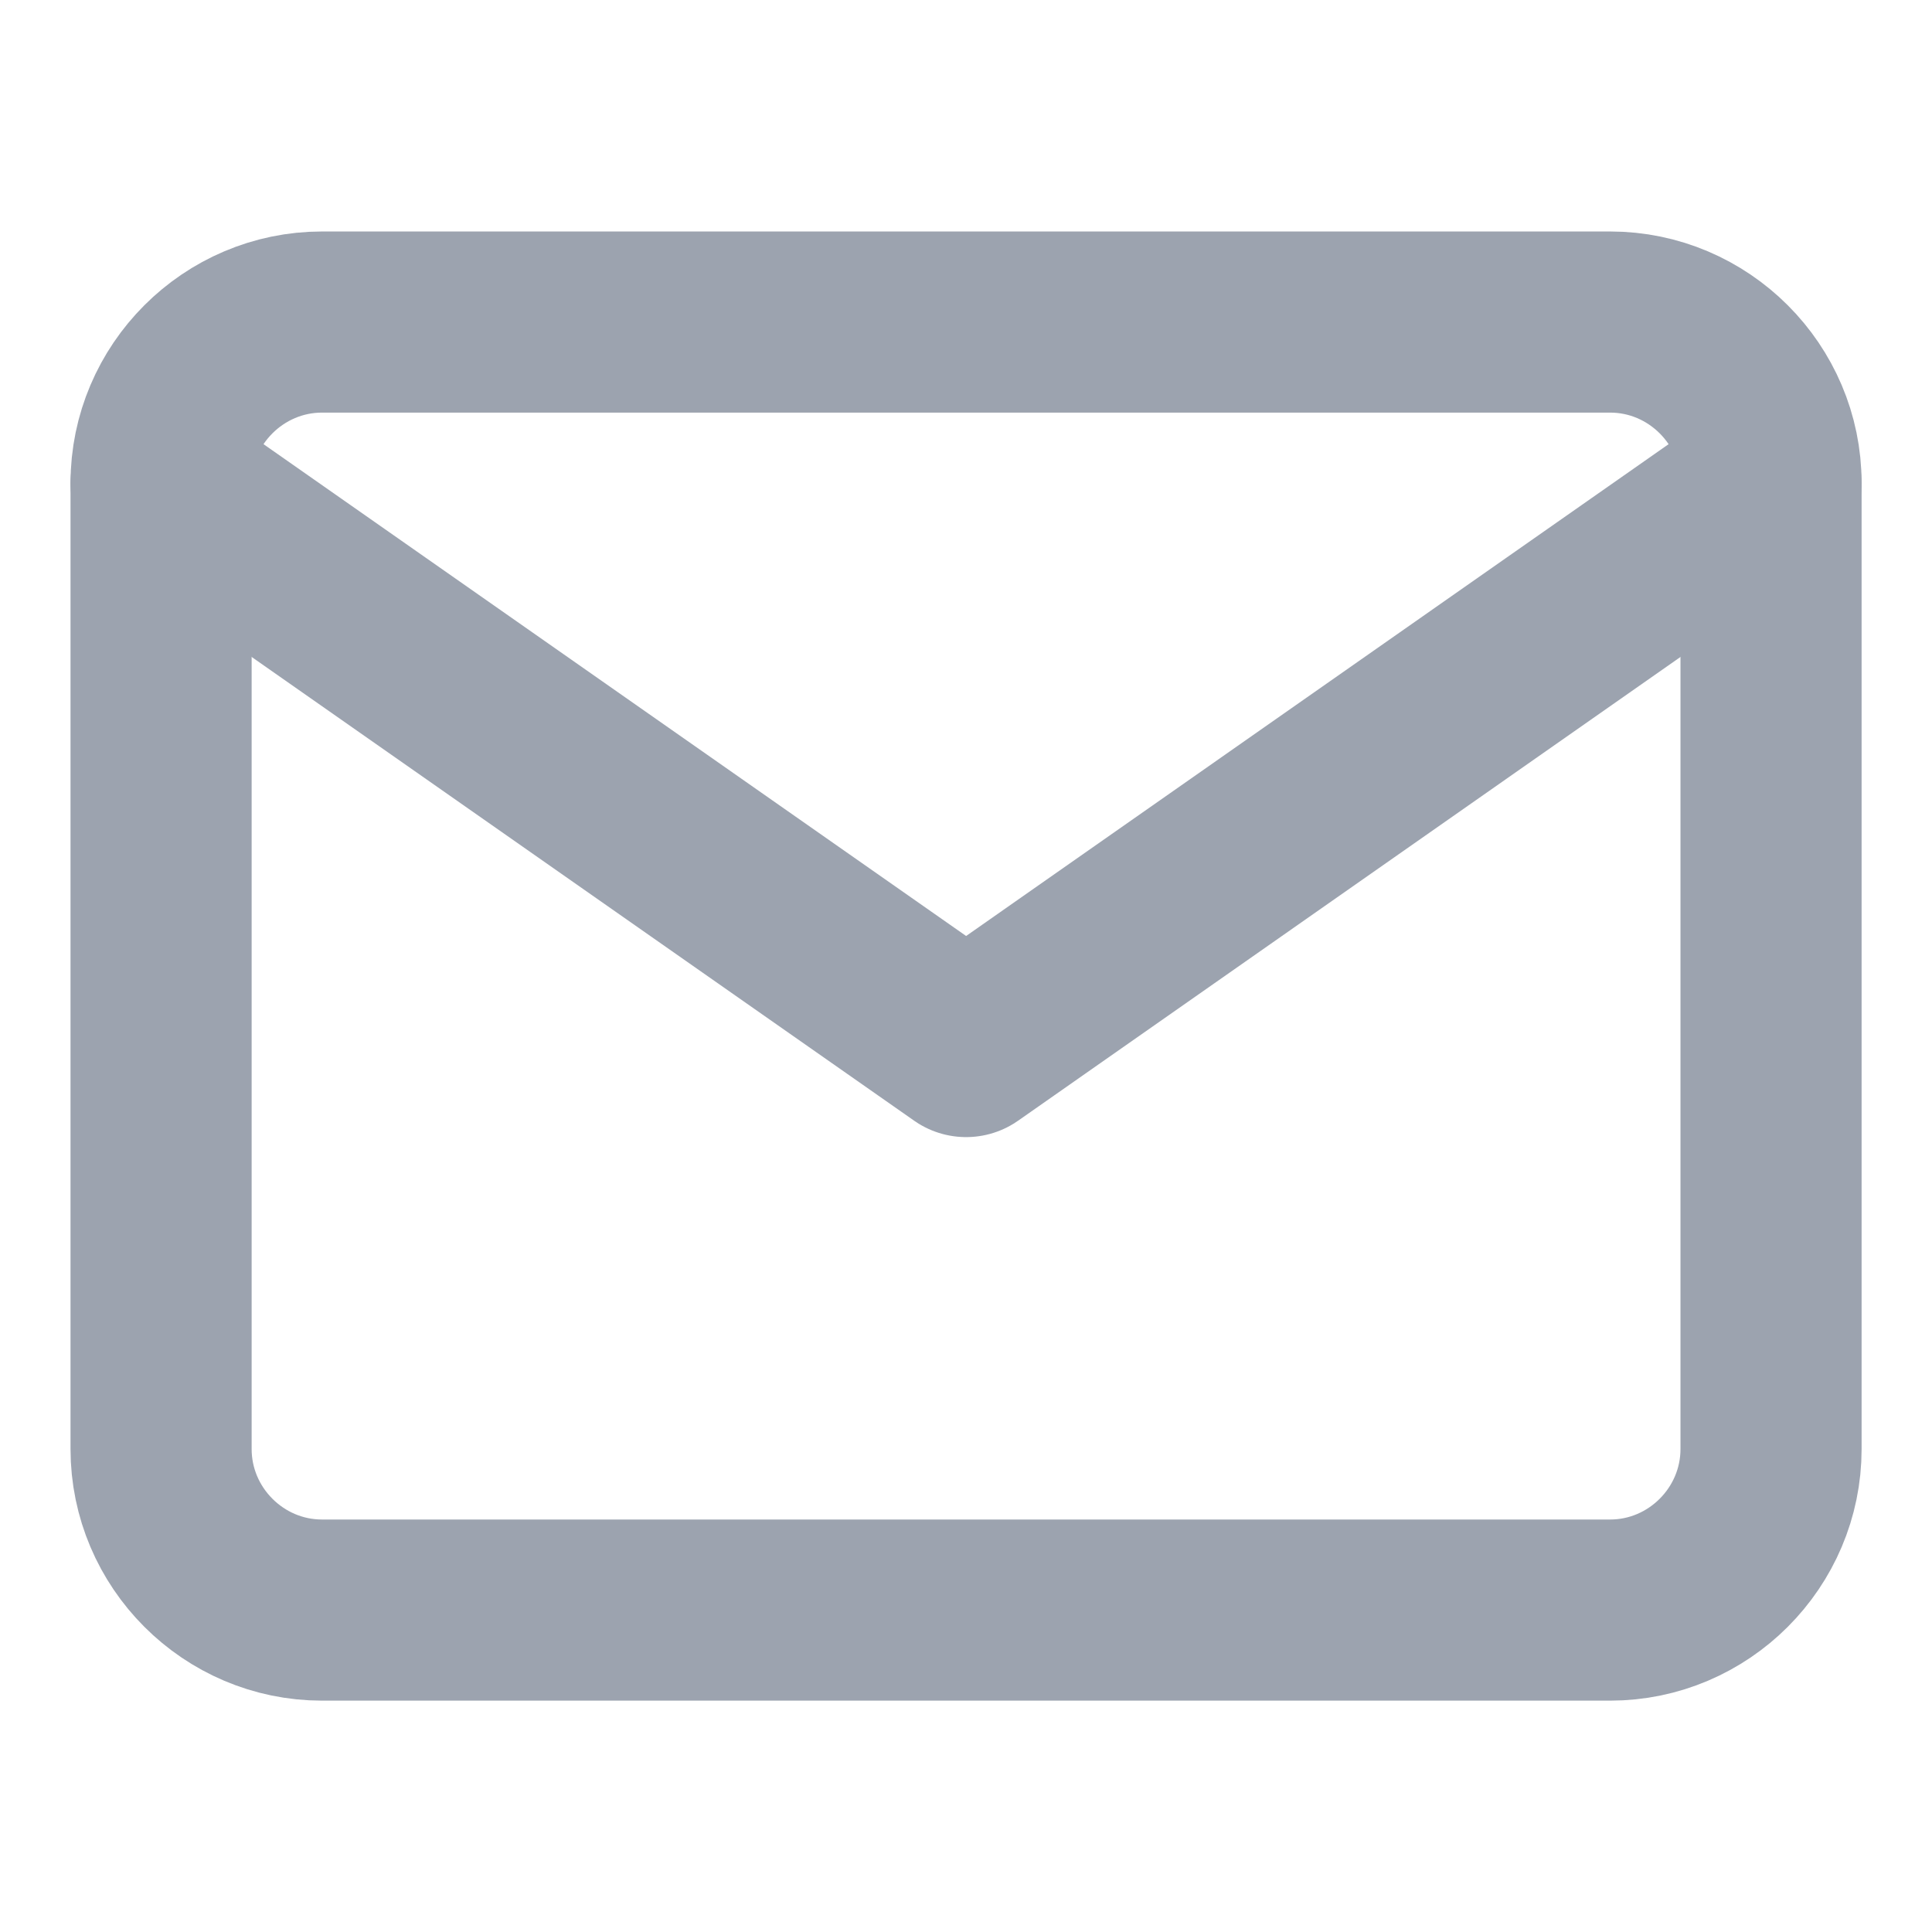 <svg width="16" height="16" viewBox="0 0 16 16" fill="none" xmlns="http://www.w3.org/2000/svg">
<g id="mail">
<path id="Vector" d="M2.667 2.667H13.334C14.067 2.667 14.667 3.267 14.667 4V12C14.667 12.734 14.067 13.334 13.334 13.334H2.667C1.934 13.334 1.334 12.734 1.334 12V4C1.334 3.267 1.934 2.667 2.667 2.667Z" stroke="#9CA3AF" stroke-width="1.5" stroke-linecap="round" stroke-linejoin="round"/>
<path id="Vector_2" d="M14.667 4L8.001 8.667L1.334 4" stroke="#9CA3AF" stroke-width="1.5" stroke-linecap="round" stroke-linejoin="round"/>
</g>
</svg>
